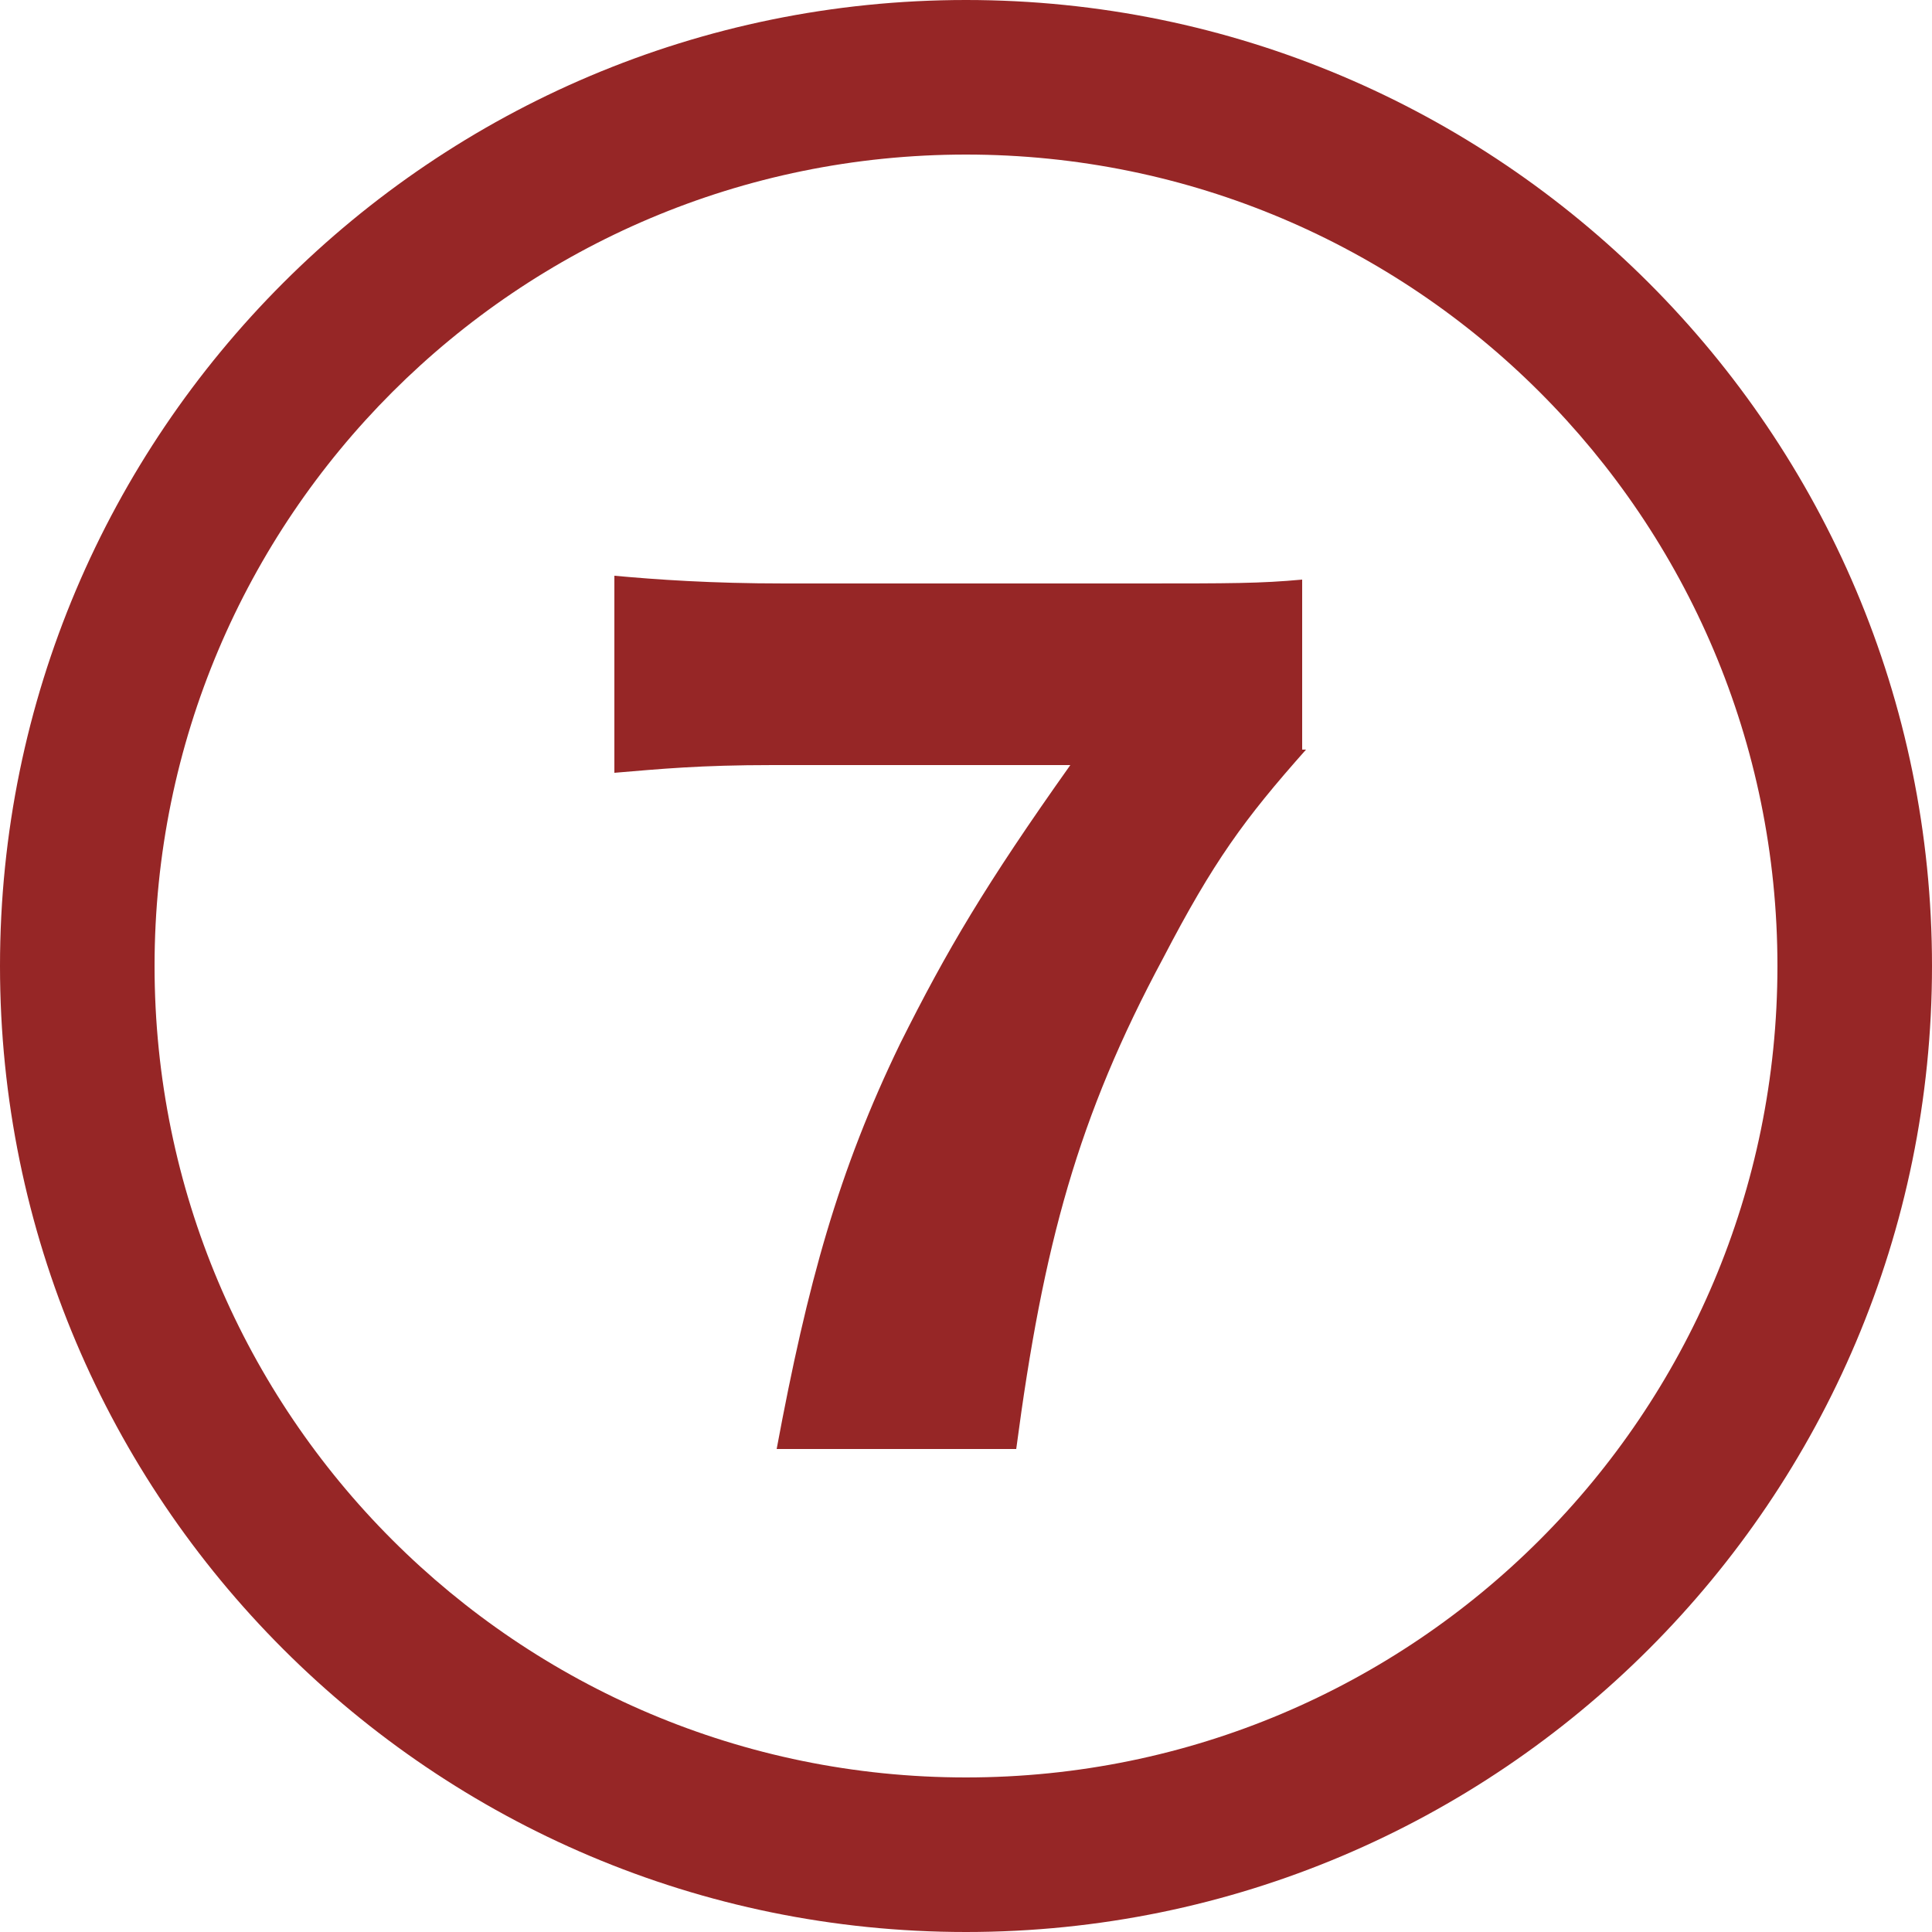 <?xml version="1.0" encoding="utf-8"?>
<!-- Generator: Adobe Illustrator 18.1.1, SVG Export Plug-In . SVG Version: 6.00 Build 0)  -->
<svg version="1.1" id="レイヤー_1" xmlns="http://www.w3.org/2000/svg" xmlns:xlink="http://www.w3.org/1999/xlink" x="0px"
	 y="0px" viewBox="0 0 50 50" enable-background="new 0 0 50 50" xml:space="preserve">
<g>
	<path fill="#962626" d="M25,4c11.6,0,21,9.4,21,21s-9.4,21-21,21S4,36.6,4,25S13.4,4,25,4 M25,0C11.2,0,0,11.2,0,25s11.2,25,25,25
		s25-11.2,25-25S38.8,0,25,0L25,0z"/>
</g>
<g>
	<path fill="#962626" d="M33.8,19.4c-1.6,1.8-2.4,2.9-3.7,5.4c-2.2,4.1-3.1,7.4-3.8,12.7h-6.2c0.8-4.3,1.6-7.2,3.2-10.5
		c1.2-2.4,2.2-4.1,4.4-7.2H20c-1.9,0-2.9,0.1-4.1,0.2v-5.1c1.1,0.1,2.5,0.2,4.4,0.2h9.1c2.5,0,3.2,0,4.3-0.1V19.4z"/>
</g>
</svg>
